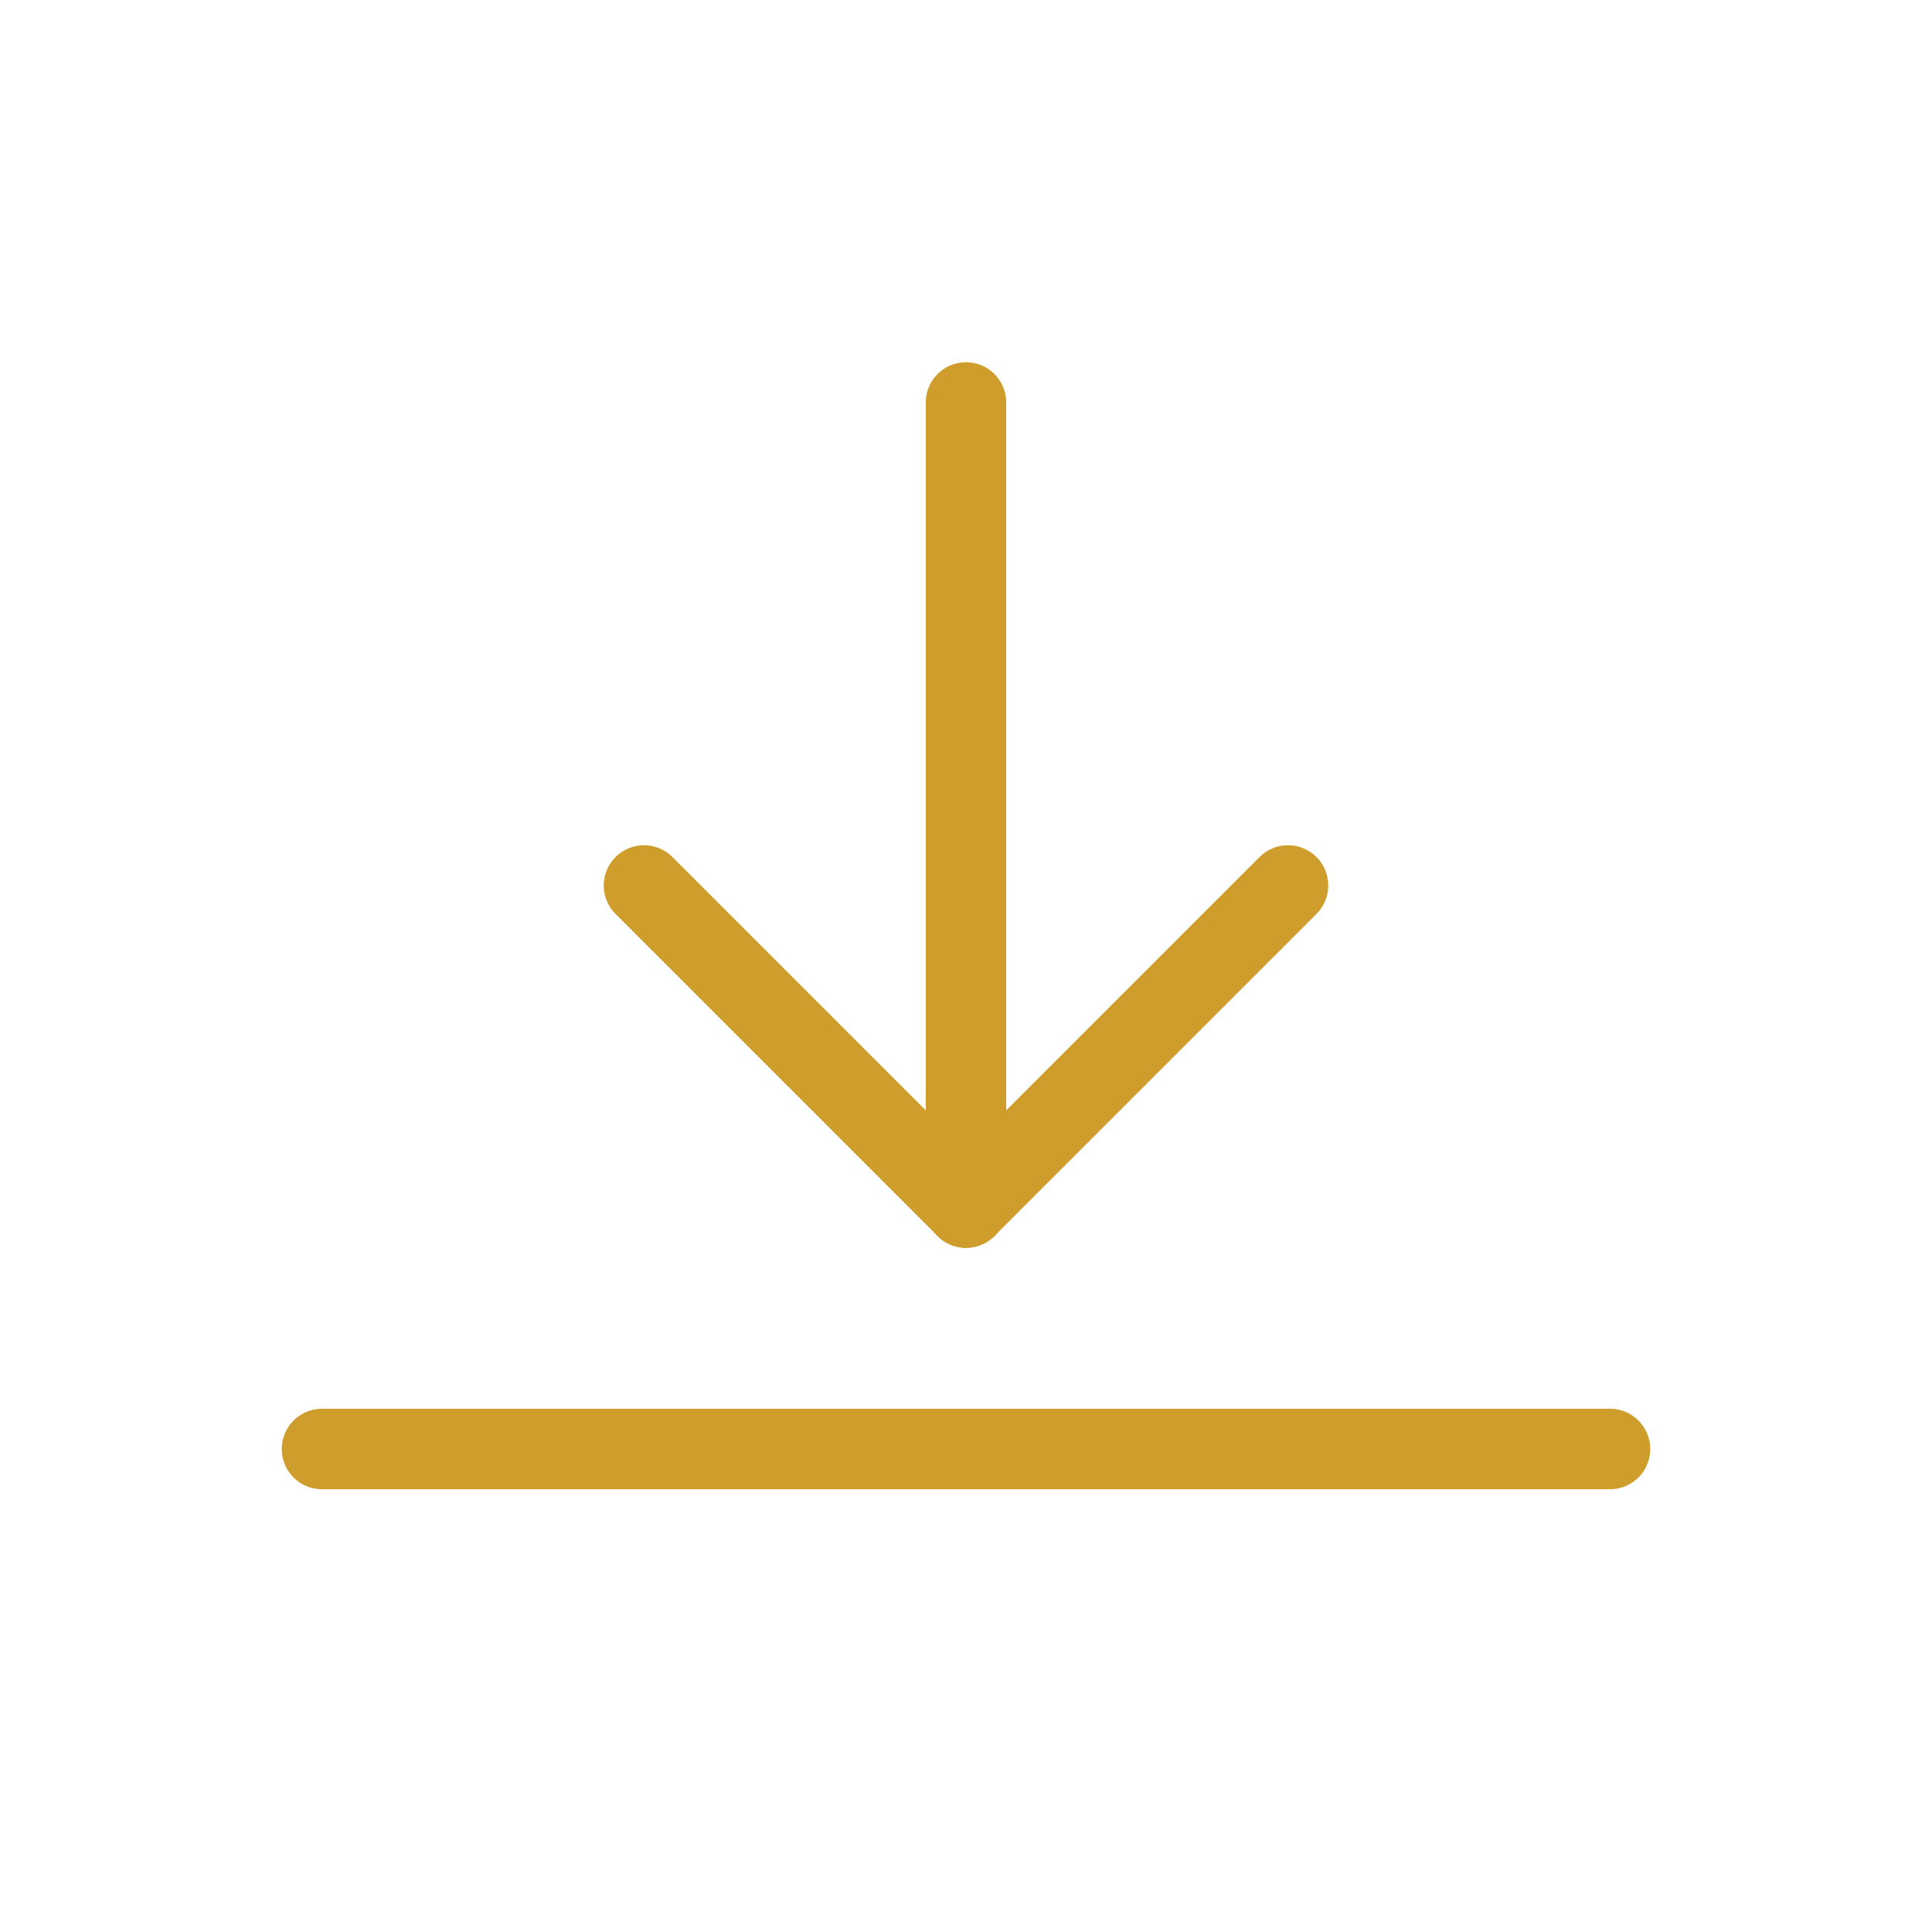 <svg width="24" height="24" viewBox="0 0 24 24" fill="none" xmlns="http://www.w3.org/2000/svg">
<g clip-path="url(#clip0_1139_55355)">
<path d="M4 18H20" stroke="#CF9D2B" stroke-linecap="round" stroke-linejoin="round"/>
<path d="M12 15V5" stroke="#CF9D2B" stroke-linecap="round" stroke-linejoin="round"/>
<path d="M12 15L16 11" stroke="#CF9D2B" stroke-linecap="round" stroke-linejoin="round"/>
<path d="M12 15L8 11" stroke="#CF9D2B" stroke-linecap="round" stroke-linejoin="round"/>
</g>
<defs>
<clipPath id="clip0_1139_55355">
<rect width="24" height="24" fill="white"/>
</clipPath>
</defs>
</svg>
